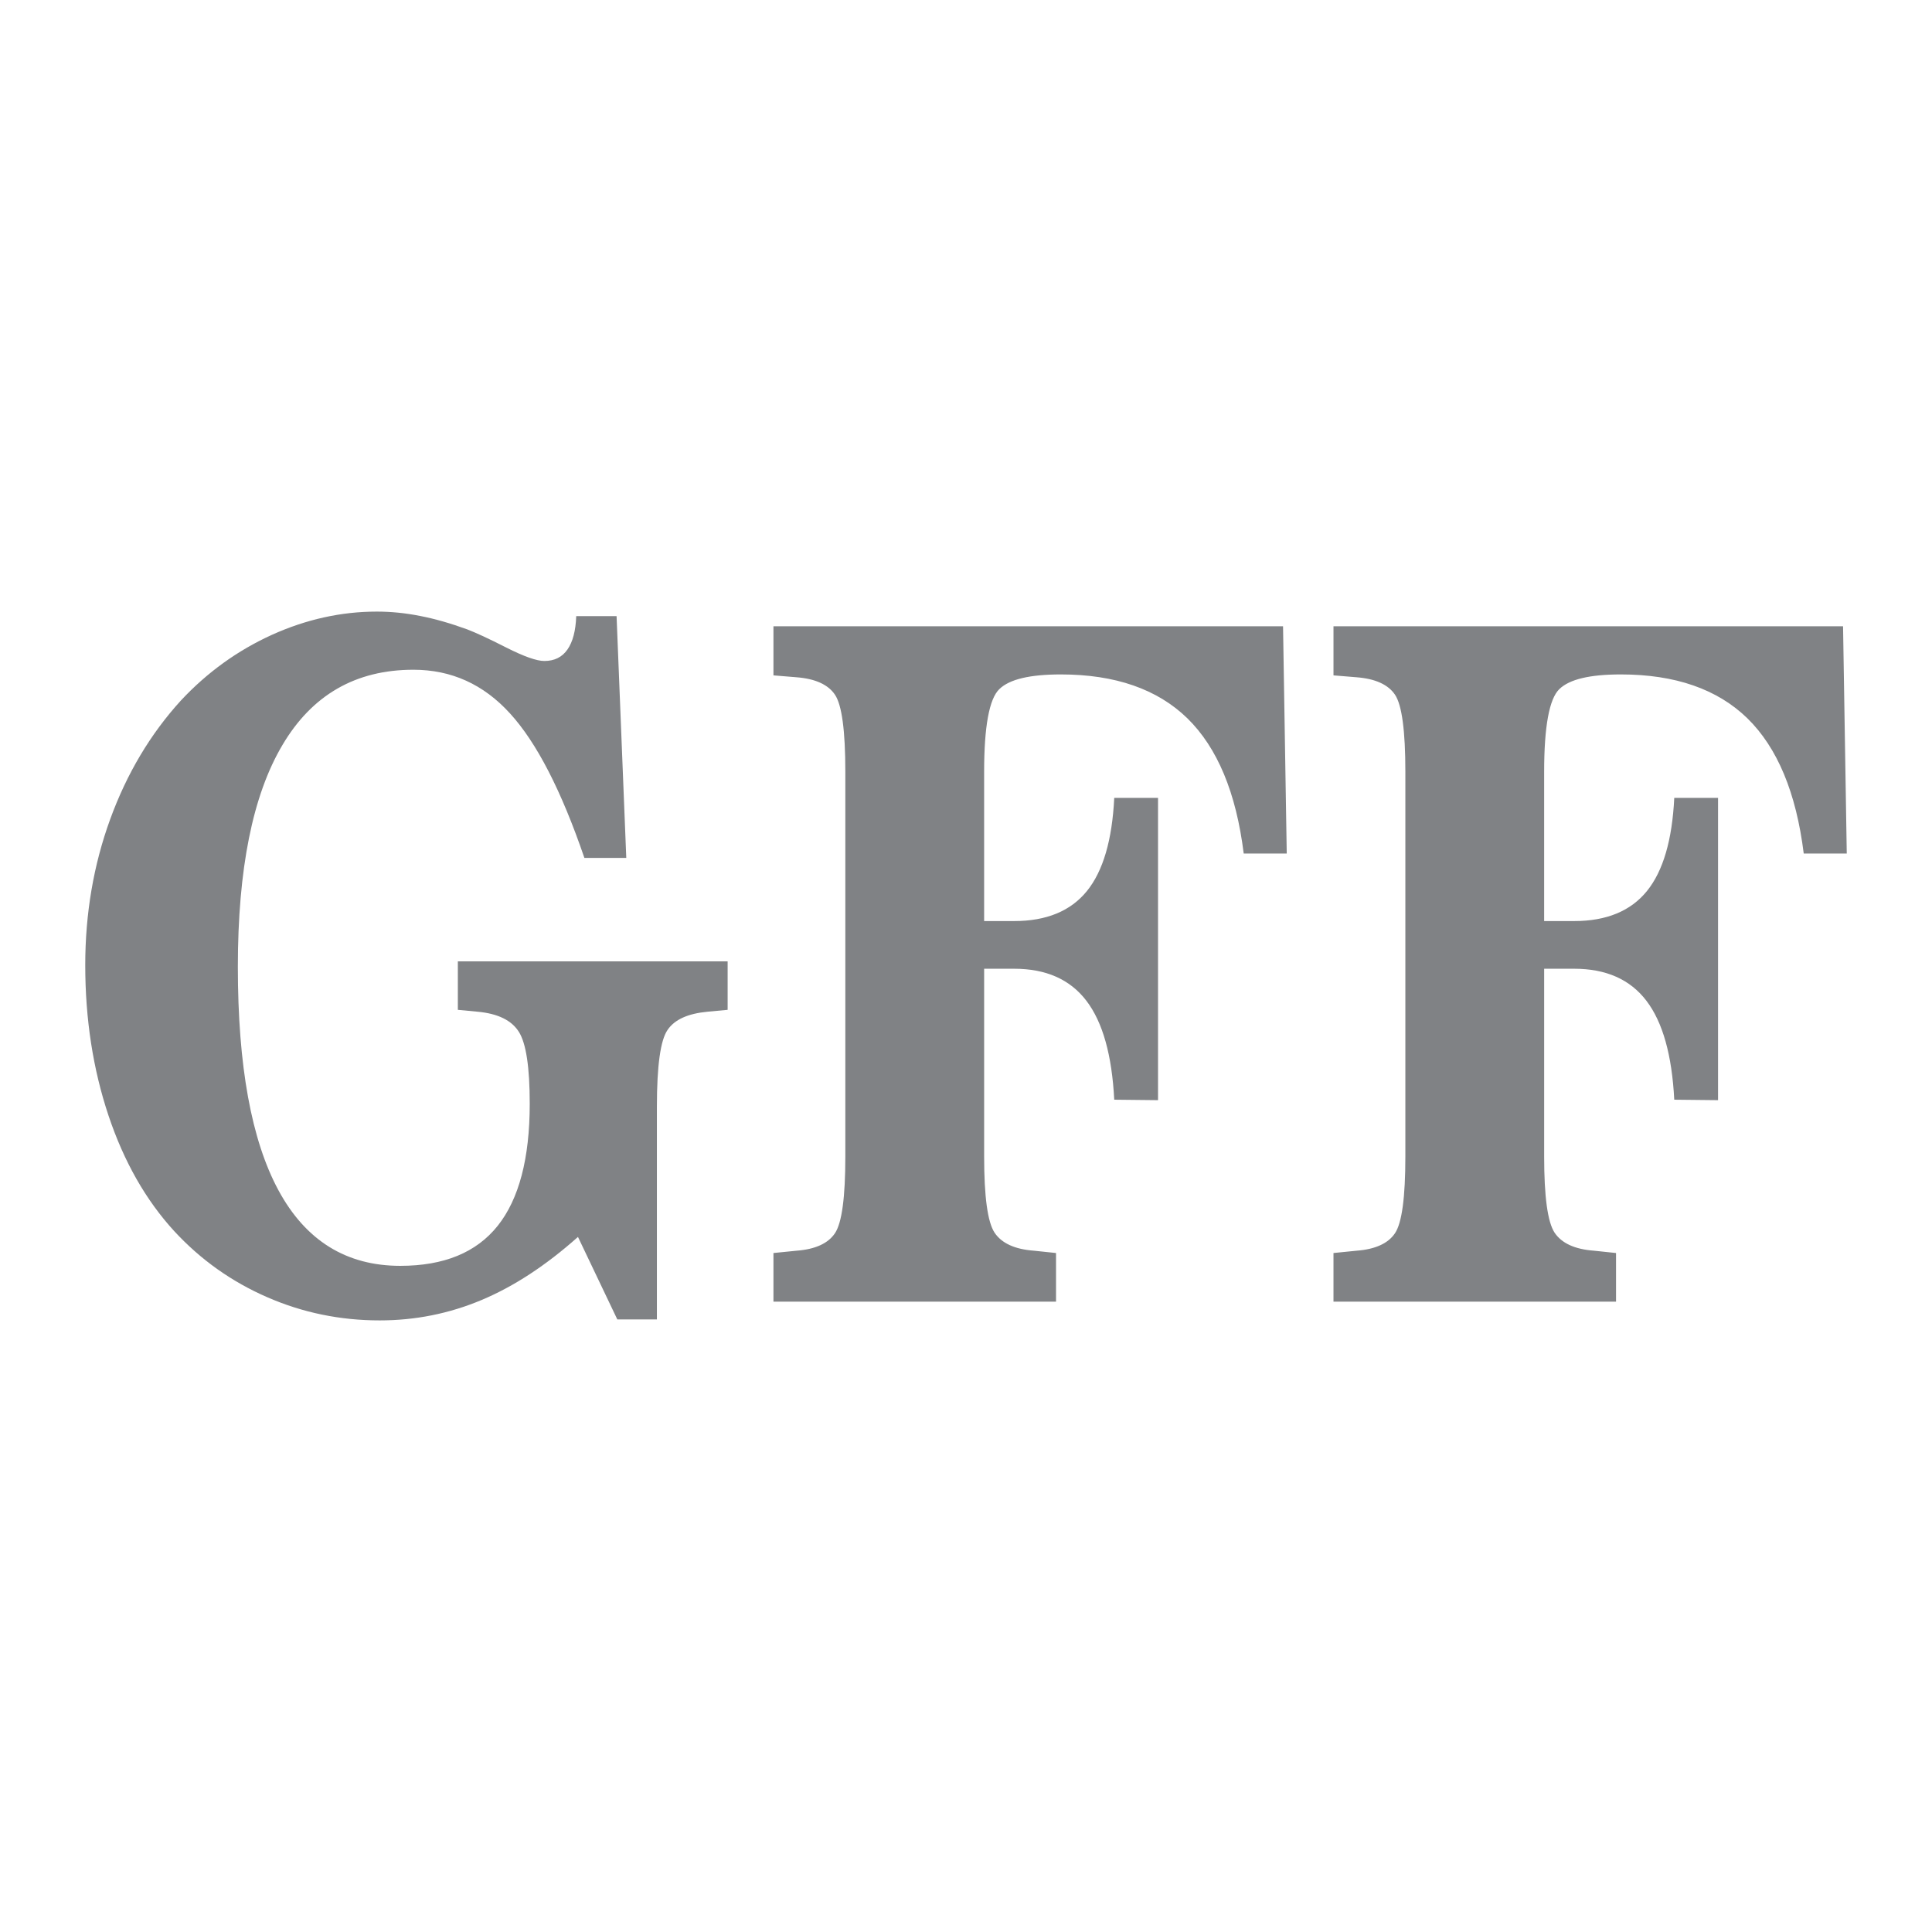 <?xml version="1.0" encoding="utf-8"?>
<!-- Generator: Adobe Illustrator 13.0.0, SVG Export Plug-In . SVG Version: 6.00 Build 14948)  -->
<!DOCTYPE svg PUBLIC "-//W3C//DTD SVG 1.0//EN" "http://www.w3.org/TR/2001/REC-SVG-20010904/DTD/svg10.dtd">
<svg version="1.0" id="Layer_1" xmlns="http://www.w3.org/2000/svg" xmlns:xlink="http://www.w3.org/1999/xlink" x="0px" y="0px"
	 width="192.756px" height="192.756px" viewBox="0 0 192.756 192.756" enable-background="new 0 0 192.756 192.756"
	 xml:space="preserve">
<g>
	<polygon fill-rule="evenodd" clip-rule="evenodd" fill="#FFFFFF" points="0,0 192.756,0 192.756,192.756 0,192.756 0,0 	"/>
	<path fill-rule="evenodd" clip-rule="evenodd" fill="#808285" d="M57.664,123.408c-3.185,2.838-6.395,4.943-9.63,6.299
		c-3.236,1.357-6.612,2.029-10.153,2.029c-3.937,0-7.668-0.766-11.21-2.309c-3.554-1.545-6.65-3.742-9.287-6.596
		c-2.828-3.088-5.019-6.924-6.561-11.539c-1.541-4.617-2.318-9.621-2.318-15.001c0-5.146,0.829-9.995,2.485-14.548
		c1.656-4.554,4.012-8.515,7.07-11.867c2.611-2.792,5.63-4.975,9.058-6.534c3.414-1.543,6.904-2.323,10.472-2.323
		c1.414,0,2.853,0.14,4.331,0.436c1.465,0.281,3.032,0.733,4.701,1.341c0.815,0.312,2.115,0.904,3.886,1.809
		c1.758,0.889,3.032,1.341,3.796,1.341c1.006,0,1.771-0.374,2.306-1.138s0.828-1.871,0.879-3.337h4.026l0.968,24.123h-4.179
		c-2.292-6.705-4.764-11.508-7.414-14.408c-2.65-2.916-5.86-4.366-9.644-4.366c-5.758,0-10.115,2.51-13.071,7.516
		c-2.968,5.005-4.445,12.381-4.445,22.127c0,9.871,1.351,17.308,4.063,22.314c2.713,5.006,6.765,7.516,12.14,7.516
		c4.357,0,7.593-1.326,9.72-3.992c2.127-2.666,3.198-6.736,3.198-12.178c0-3.633-0.357-6.02-1.083-7.174
		c-0.726-1.152-2.089-1.824-4.115-2.01l-1.974-0.188v-4.835h26.917v4.835l-2.013,0.188c-1.949,0.186-3.273,0.777-3.974,1.809
		c-0.713,1.014-1.07,3.57-1.07,7.641v21.252h-3.949L57.664,123.408L57.664,123.408L57.664,123.408z M128.009,62.486l0.37,22.672
		h-4.293c-0.752-6.066-2.625-10.557-5.618-13.489c-2.994-2.916-7.21-4.381-12.625-4.381c-3.095,0-5.134,0.483-6.139,1.465
		c-1.008,0.967-1.517,3.728-1.517,8.25v14.892h2.994c3.222,0,5.642-0.999,7.261-2.995c1.617-1.996,2.521-5.098,2.726-9.293h4.369
		v30.157l-4.369-0.047c-0.229-4.443-1.146-7.732-2.777-9.869c-1.63-2.137-4.037-3.197-7.209-3.197h-2.994v18.727
		c0,4.023,0.344,6.551,1.044,7.611c0.7,1.043,2,1.652,3.924,1.793l2.204,0.232v4.852H77.167v-4.852l2.318-0.232
		c1.86-0.141,3.147-0.732,3.822-1.748c0.688-1.027,1.032-3.57,1.032-7.656V77.003c0-4.101-0.343-6.658-1.032-7.688
		c-0.675-1.013-1.975-1.605-3.86-1.746l-2.28-0.187v-4.896H128.009L128.009,62.486L128.009,62.486z M183.882,62.486l0.37,22.672
		h-4.293c-0.752-6.066-2.625-10.557-5.618-13.489c-2.994-2.916-7.211-4.381-12.624-4.381c-3.096,0-5.135,0.483-6.142,1.465
		c-1.005,0.967-1.515,3.728-1.515,8.25v14.892h2.994c3.222,0,5.643-0.999,7.261-2.995c1.618-1.996,2.521-5.098,2.726-9.293h4.369
		v30.157l-4.369-0.047c-0.229-4.443-1.146-7.732-2.777-9.869c-1.63-2.137-4.037-3.197-7.209-3.197h-2.994v18.727
		c0,4.023,0.344,6.551,1.044,7.611c0.701,1.043,2,1.652,3.925,1.793l2.203,0.232v4.852h-28.191v-4.852l2.318-0.232
		c1.86-0.141,3.146-0.732,3.822-1.748c0.688-1.027,1.031-3.57,1.031-7.656V77.003c0-4.101-0.344-6.658-1.031-7.688
		c-0.676-1.013-1.975-1.605-3.86-1.746l-2.28-0.187v-4.896H183.882L183.882,62.486L183.882,62.486z"/>
</g>
</svg>
